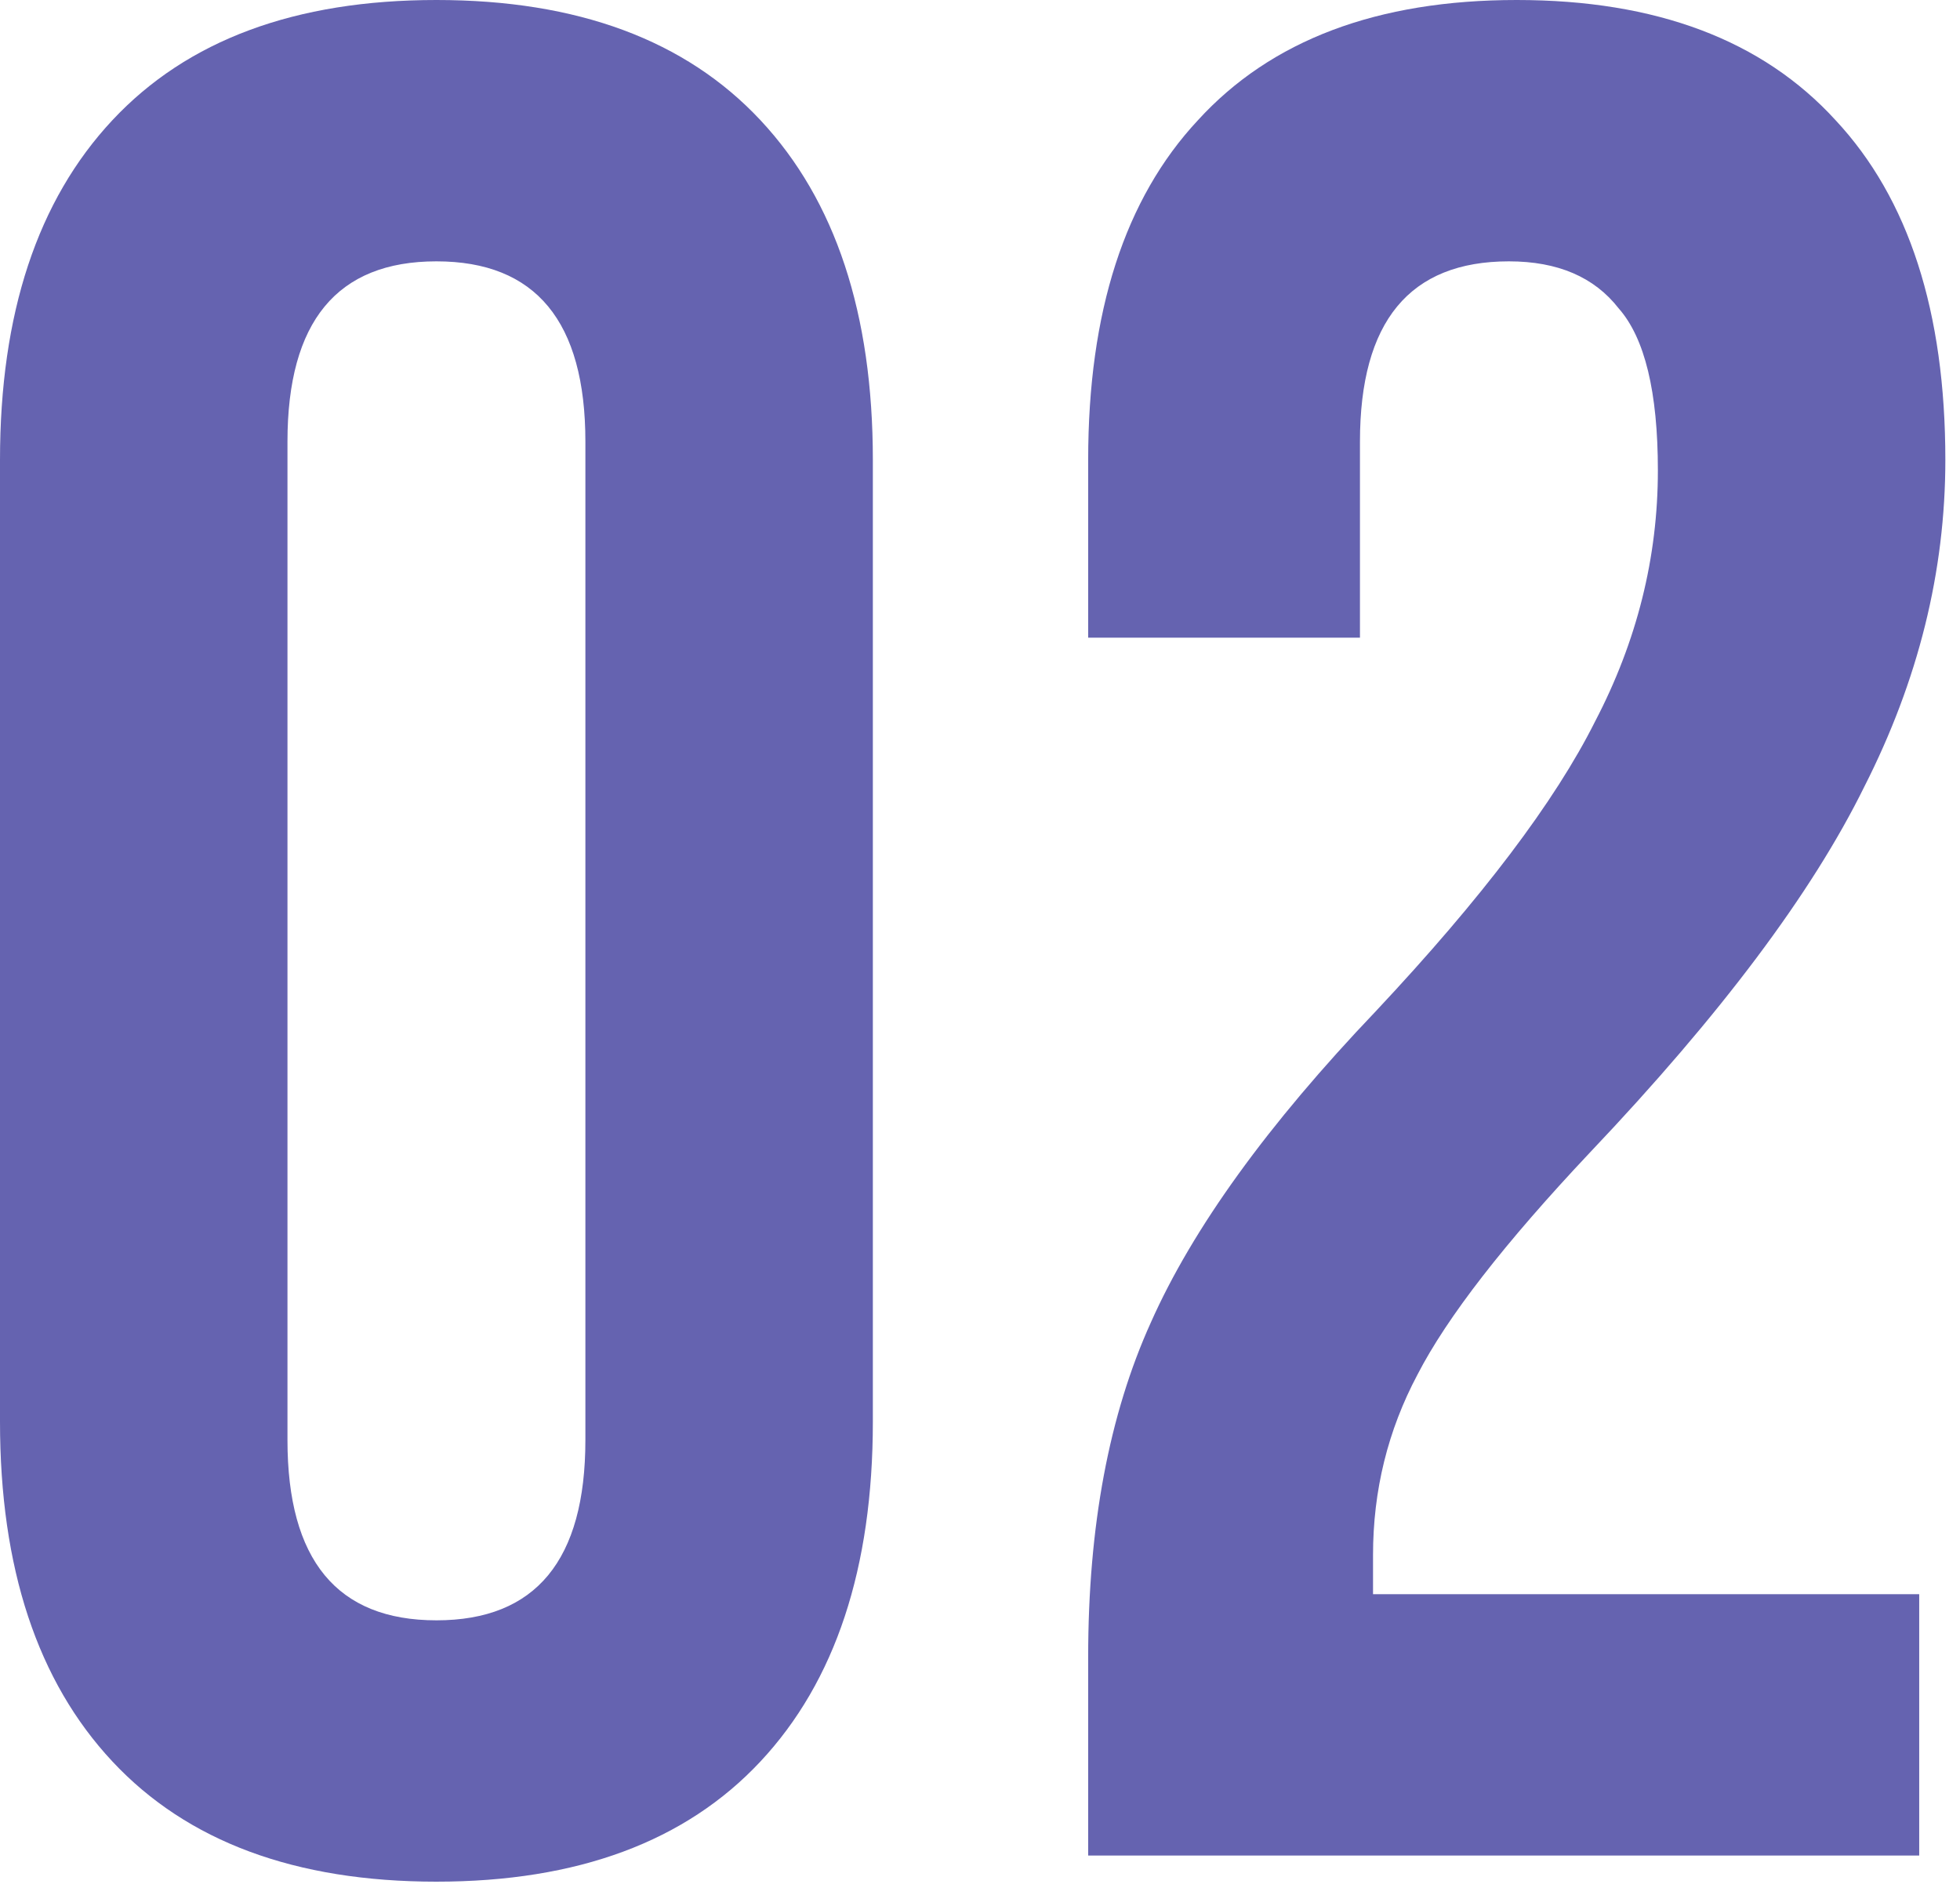 <svg width="90" height="87" fill="none" xmlns="http://www.w3.org/2000/svg"><path d="M20.04 86.4c-6.48 0-11.44-1.84-14.88-5.52C1.72 77.2 0 72 0 65.28V21.12C0 14.4 1.72 9.2 5.16 5.52 8.6 1.84 13.56 0 20.04 0s11.44 1.84 14.88 5.52c3.44 3.68 5.16 8.88 5.16 15.6v44.16c0 6.72-1.72 11.92-5.16 15.6-3.44 3.68-8.4 5.52-14.88 5.52Zm0-12c4.56 0 6.84-2.76 6.84-8.28V20.28c0-5.52-2.28-8.28-6.84-8.28-4.56 0-6.84 2.76-6.84 8.28v45.84c0 5.52 2.28 8.28 6.84 8.28Zm29.927 1.68c0-6 .96-11.12 2.88-15.36 1.92-4.32 5.36-9.08 10.32-14.28 4.88-5.2 8.24-9.64 10.08-13.32 1.92-3.68 2.88-7.52 2.88-11.52 0-3.6-.6-6.08-1.8-7.44-1.12-1.44-2.8-2.16-5.04-2.16-4.56 0-6.84 2.76-6.84 8.28v9h-12.48v-8.16c0-6.8 1.68-12 5.04-15.6C58.367 1.84 63.247 0 69.647 0s11.28 1.84 14.64 5.52c3.36 3.6 5.04 8.8 5.04 15.6 0 5.12-1.24 10.12-3.72 15-2.4 4.88-6.6 10.48-12.6 16.8-3.92 4.16-6.56 7.56-7.92 10.2-1.36 2.56-2.04 5.32-2.04 8.28v1.8h25.08v12h-38.16v-9.12Z" fill="#6563B0"/></svg>